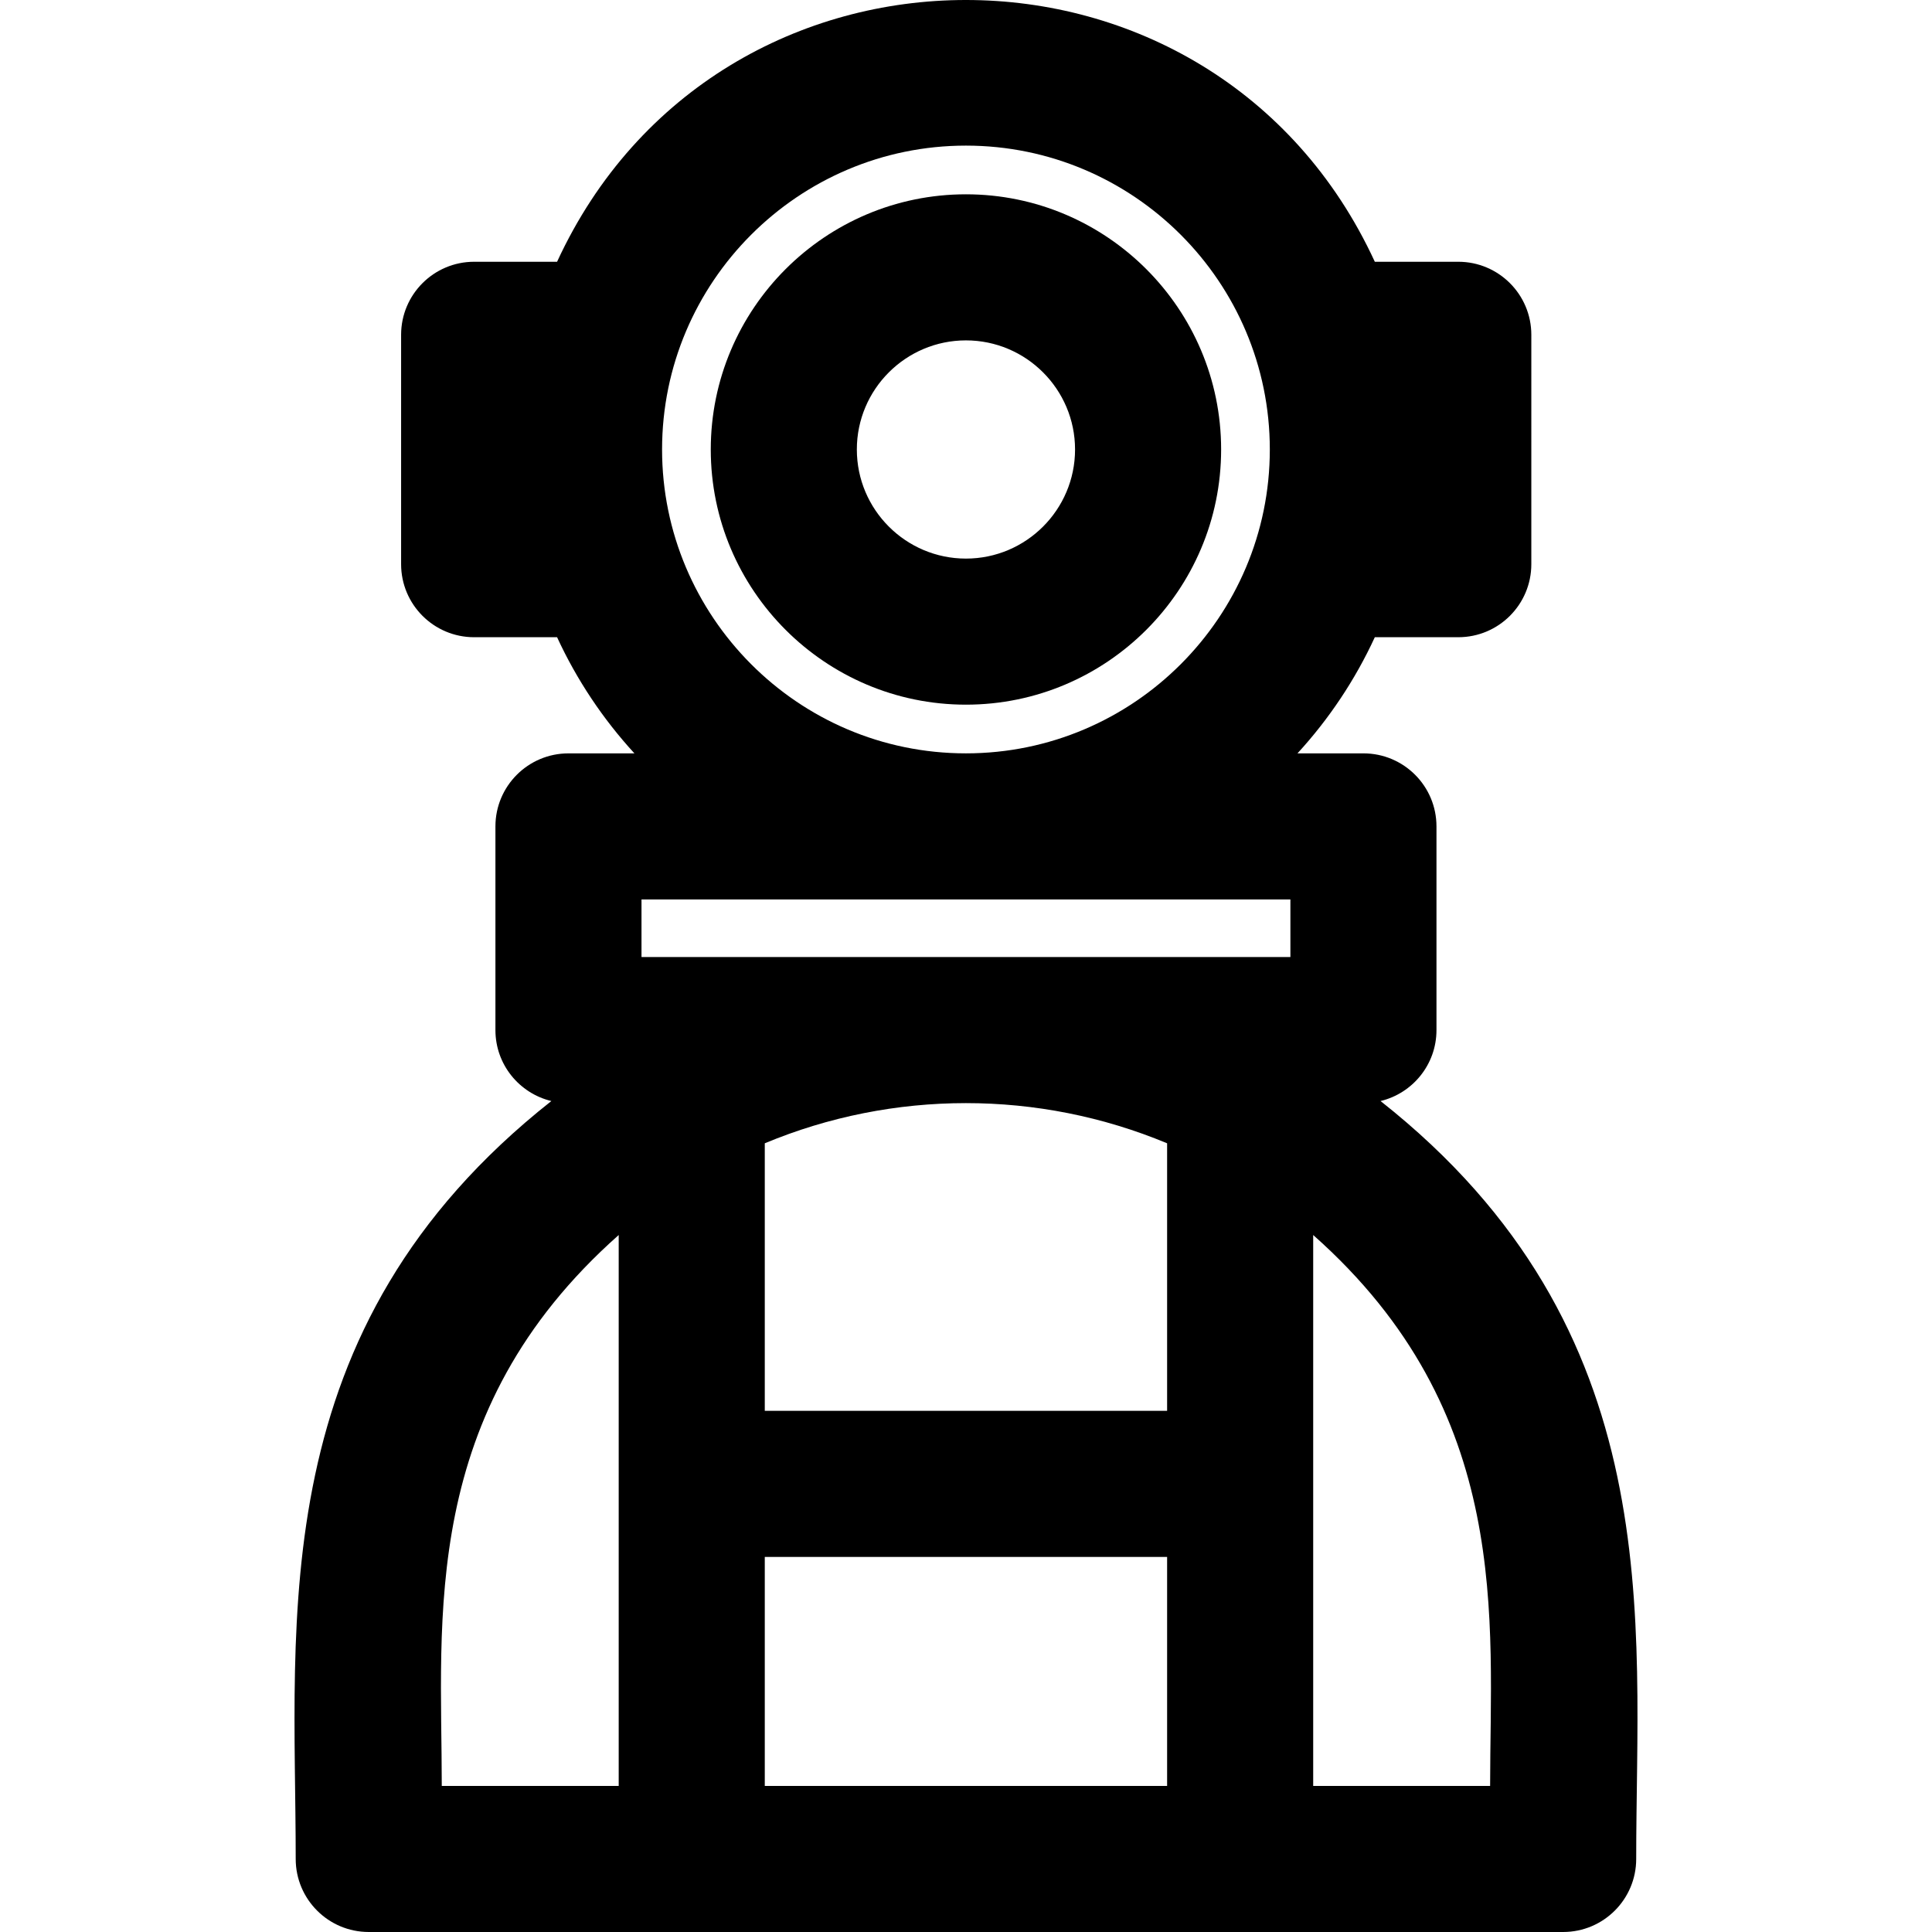 <?xml version="1.0" encoding="iso-8859-1"?>
<!-- Generator: Adobe Illustrator 19.0.0, SVG Export Plug-In . SVG Version: 6.00 Build 0)  -->
<svg version="1.1" id="Layer_1" xmlns="http://www.w3.org/2000/svg" xmlns:xlink="http://www.w3.org/1999/xlink" x="0px" y="0px"
	 viewBox="0 0 512.002 512.002" style="enable-background:new 0 0 512.002 512.002;" xml:space="preserve">
<g>
	<g>
		<g>
			<path d="M255.987,186.745c37.289,0,67.626-30.338,67.626-67.626s-30.337-67.626-67.626-67.626
				c-37.29,0-67.626,30.337-67.626,67.626S218.698,186.745,255.987,186.745z M255.987,90.206c15.943,0,28.914,12.971,28.914,28.914
				c0,15.943-12.971,28.914-28.914,28.914c-15.943,0-28.914-12.971-28.914-28.914S240.044,90.206,255.987,90.206z"/>
			<path d="M365.86,291.787c8.499-2.044,14.822-9.674,14.822-18.8v-53.98c0-10.69-8.666-19.356-19.356-19.356h-17.479
				c8.331-9.082,15.275-19.456,20.496-30.781h22.12c10.69,0,19.356-8.666,19.356-19.356V88.726c0-10.69-8.666-19.356-19.356-19.356
				h-22.12c-42.633-92.485-174.071-92.502-216.711,0h-21.978c-10.69,0-19.356,8.666-19.356,19.356v60.789
				c0,10.69,8.666,19.356,19.356,19.356h21.98c5.221,11.326,12.163,21.698,20.495,30.781H150.65
				c-10.69,0-19.356,8.666-19.356,19.356v53.98c0,9.126,6.323,16.756,14.822,18.8c-76.648,60.512-67.75,136.91-67.75,200.857
				c0,10.69,8.666,19.356,19.356,19.356c14.135,0,303.413,0,316.534,0c10.69,0,19.356-8.666,19.356-19.356
				C433.61,429.262,442.795,352.527,365.86,291.787z M163.963,473.288h-46.887c0-44.358-6.155-98.988,46.887-145.994V473.288z
				 M175.457,119.12c0-0.004,0-0.009,0-0.013c0.005-44.363,36.098-80.518,80.53-80.518c44.405,0,80.53,36.126,80.53,80.53
				c0,44.406-36.126,80.53-80.53,80.53c-44.691,0-80.525-36.436-80.53-80.518C175.457,119.129,175.457,119.124,175.457,119.12z
				 M309.298,473.288H202.675V412.6h106.623V473.288z M309.298,373.887H202.675v-70.9c34.013-14.188,72.565-14.207,106.623,0
				V373.887z M341.97,253.631H170.005v-15.268H341.97V253.631z M394.898,473.288H348.01V327.294
				C401.119,374.358,394.898,429.275,394.898,473.288z"/>
		</g>
	</g>
</g>
<g>
</g>
<g>
</g>
<g>
</g>
<g>
</g>
<g>
</g>
<g>
</g>
<g>
</g>
<g>
</g>
<g>
</g>
<g>
</g>
<g>
</g>
<g>
</g>
<g>
</g>
<g>
</g>
<g>
</g>
</svg>
